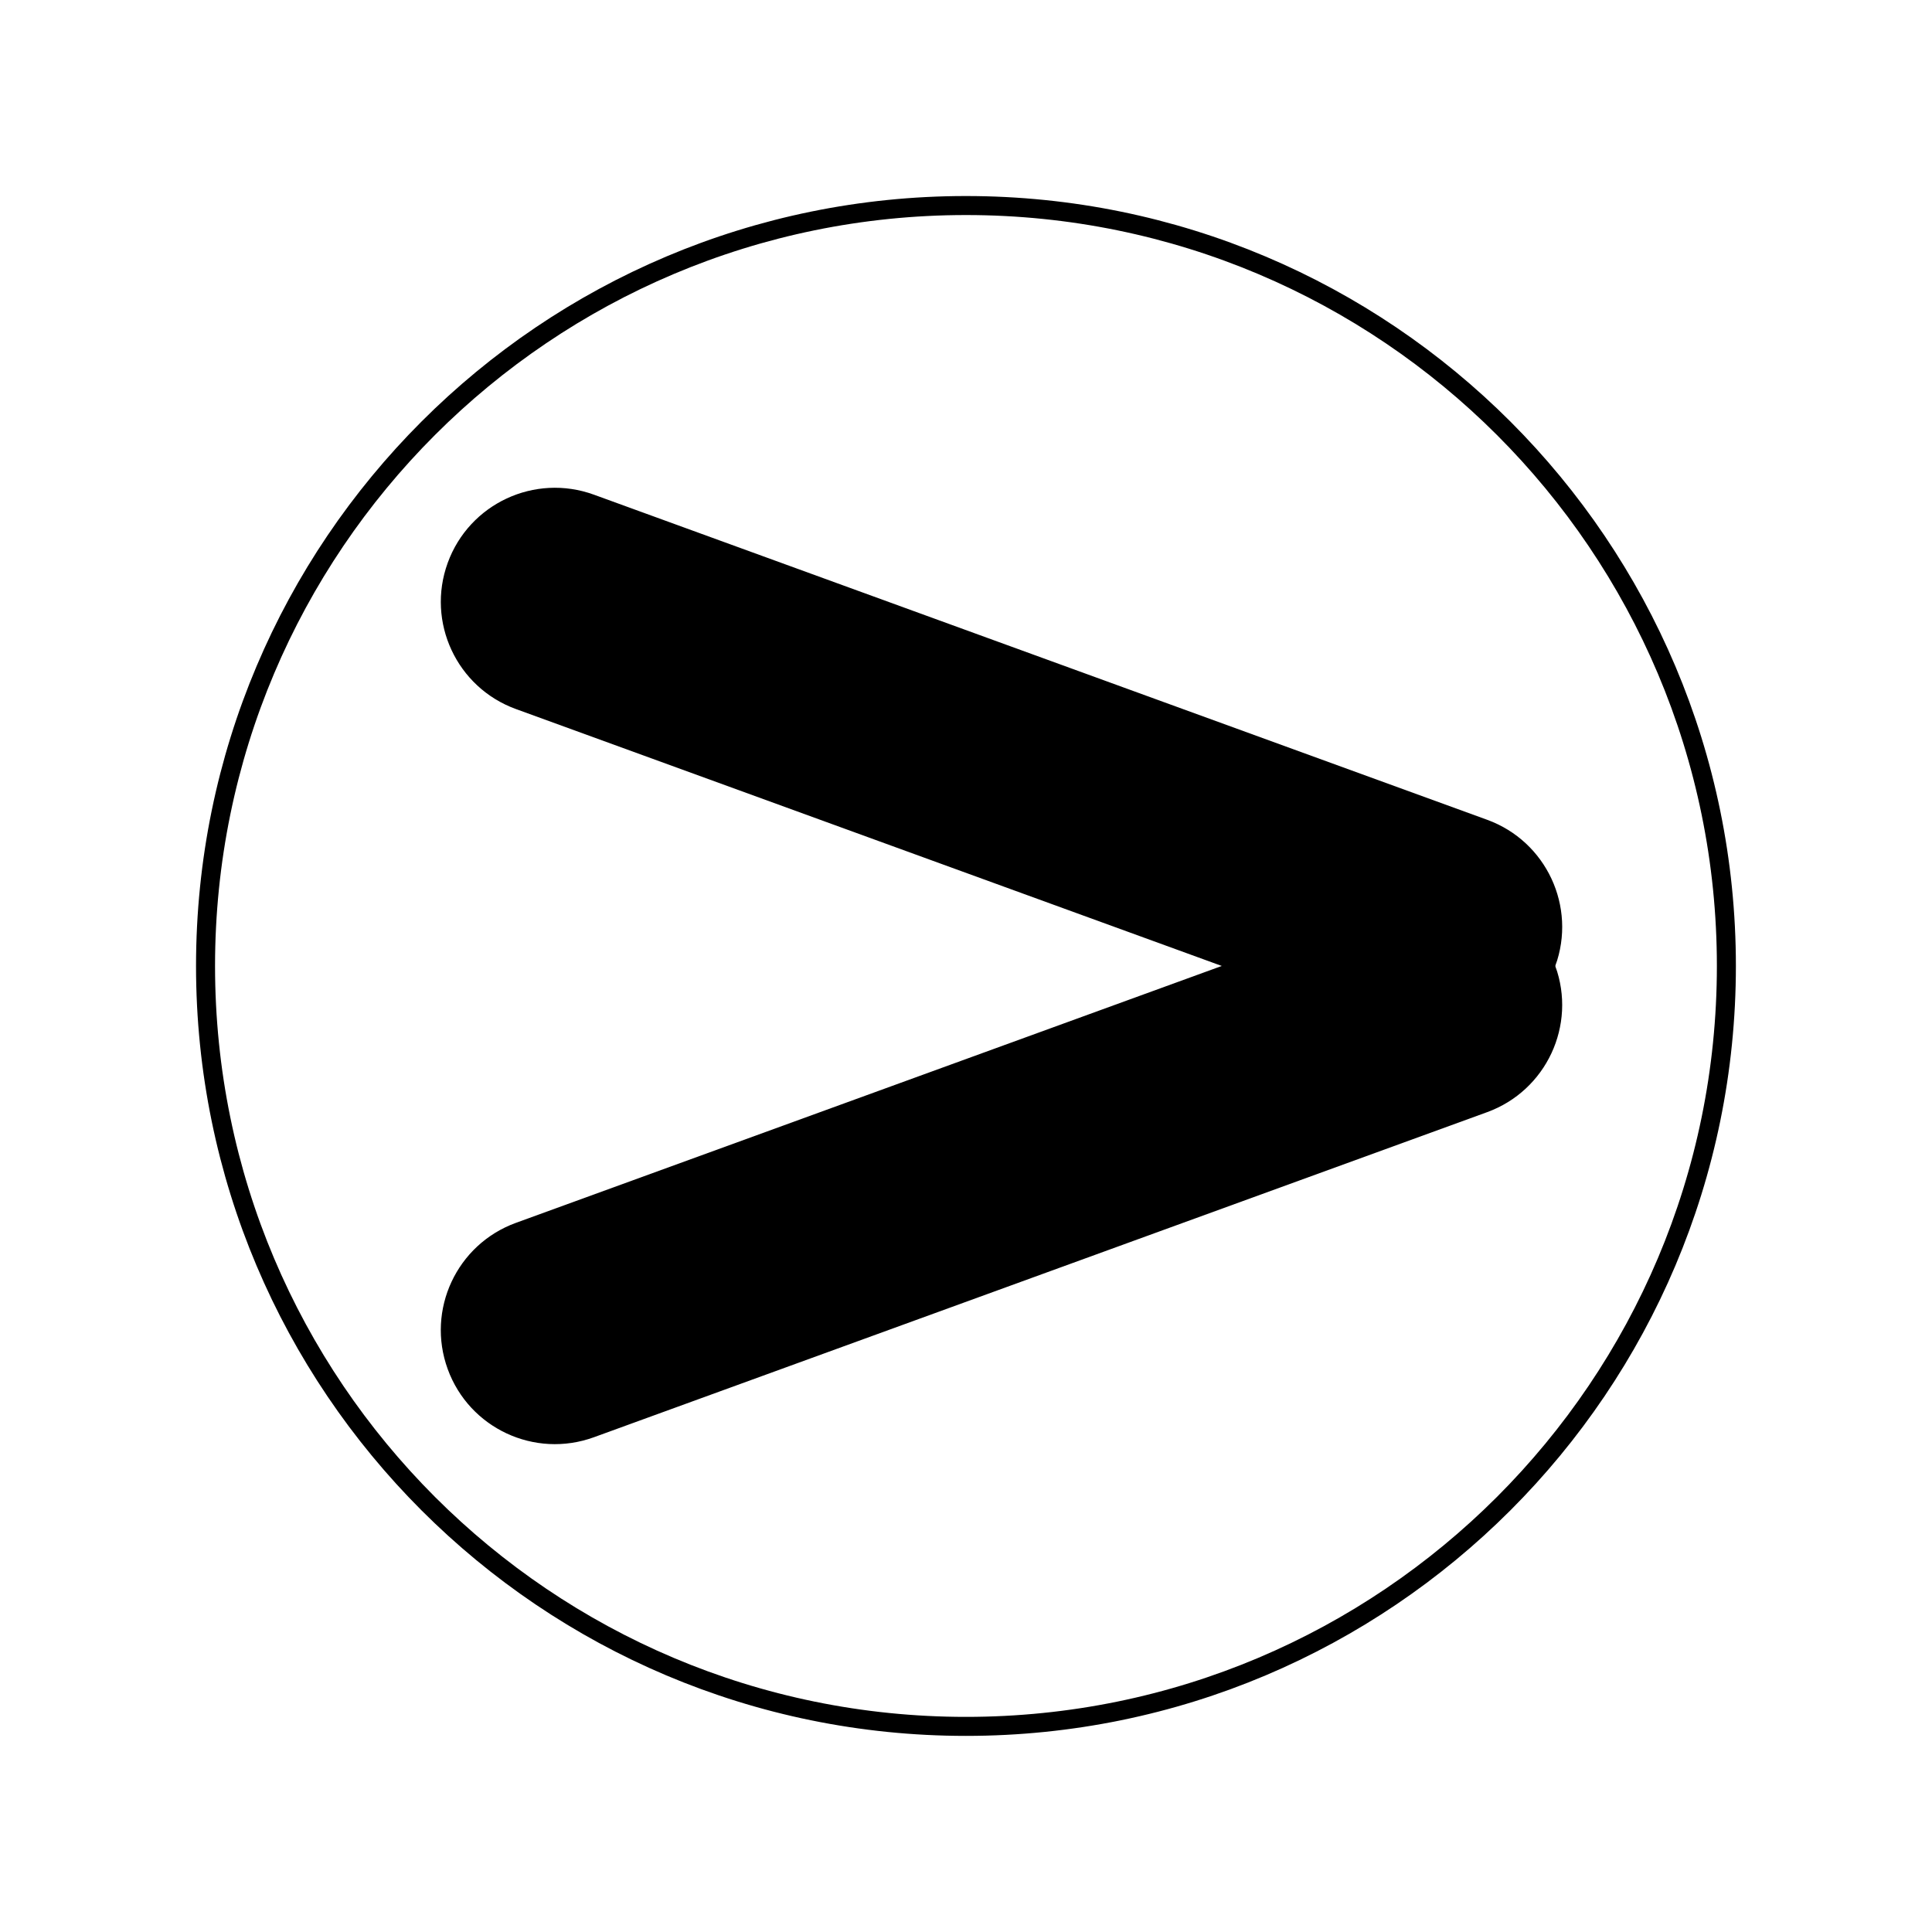<?xml version="1.0" encoding="UTF-8"?>
<!-- Uploaded to: SVG Repo, www.svgrepo.com, Generator: SVG Repo Mixer Tools -->
<svg width="800px" height="800px" version="1.1" viewBox="144 144 512 512" xmlns="http://www.w3.org/2000/svg">
 <defs>
  <clipPath id="a">
   <path d="m148.09 148.09h503.81v503.81h-503.81z"/>
  </clipPath>
 </defs>
 <g clip-path="url(#a)">
  <path transform="matrix(5.038 0 0 5.038 148.09 148.09)" d="m90 50c0 22.091-17.909 40-40 40-22.092 0-40-17.909-40-40 0-22.092 17.908-40 40-40 22.091 0 40 17.908 40 40" fill="none" stroke="#000000" stroke-miterlimit="10"/>
 </g>
 <path transform="matrix(5.038 0 0 5.038 148.09 148.09)" d="m80.53 49.829c-1.039 2.854-4.195 4.326-7.05 3.287l-46.984-17.101c-2.854-1.039-4.326-4.195-3.287-7.049 1.039-2.854 4.195-4.326 7.049-3.287l46.985 17.101c2.854 1.037 4.326 4.195 3.288 7.049z" stroke="#000000" stroke-miterlimit="10"/>
 <path transform="matrix(5.038 0 0 5.038 148.09 148.09)" d="m80.53 50.171c1.039 2.854-0.434 6.011-3.287 7.05l-46.986 17.1c-2.854 1.039-6.011-0.433-7.049-3.287-1.039-2.854 0.433-6.011 3.287-7.05l46.984-17.1c2.855-1.039 6.011 0.433 7.05 3.287z" stroke="#000000" stroke-miterlimit="10"/>
</svg>